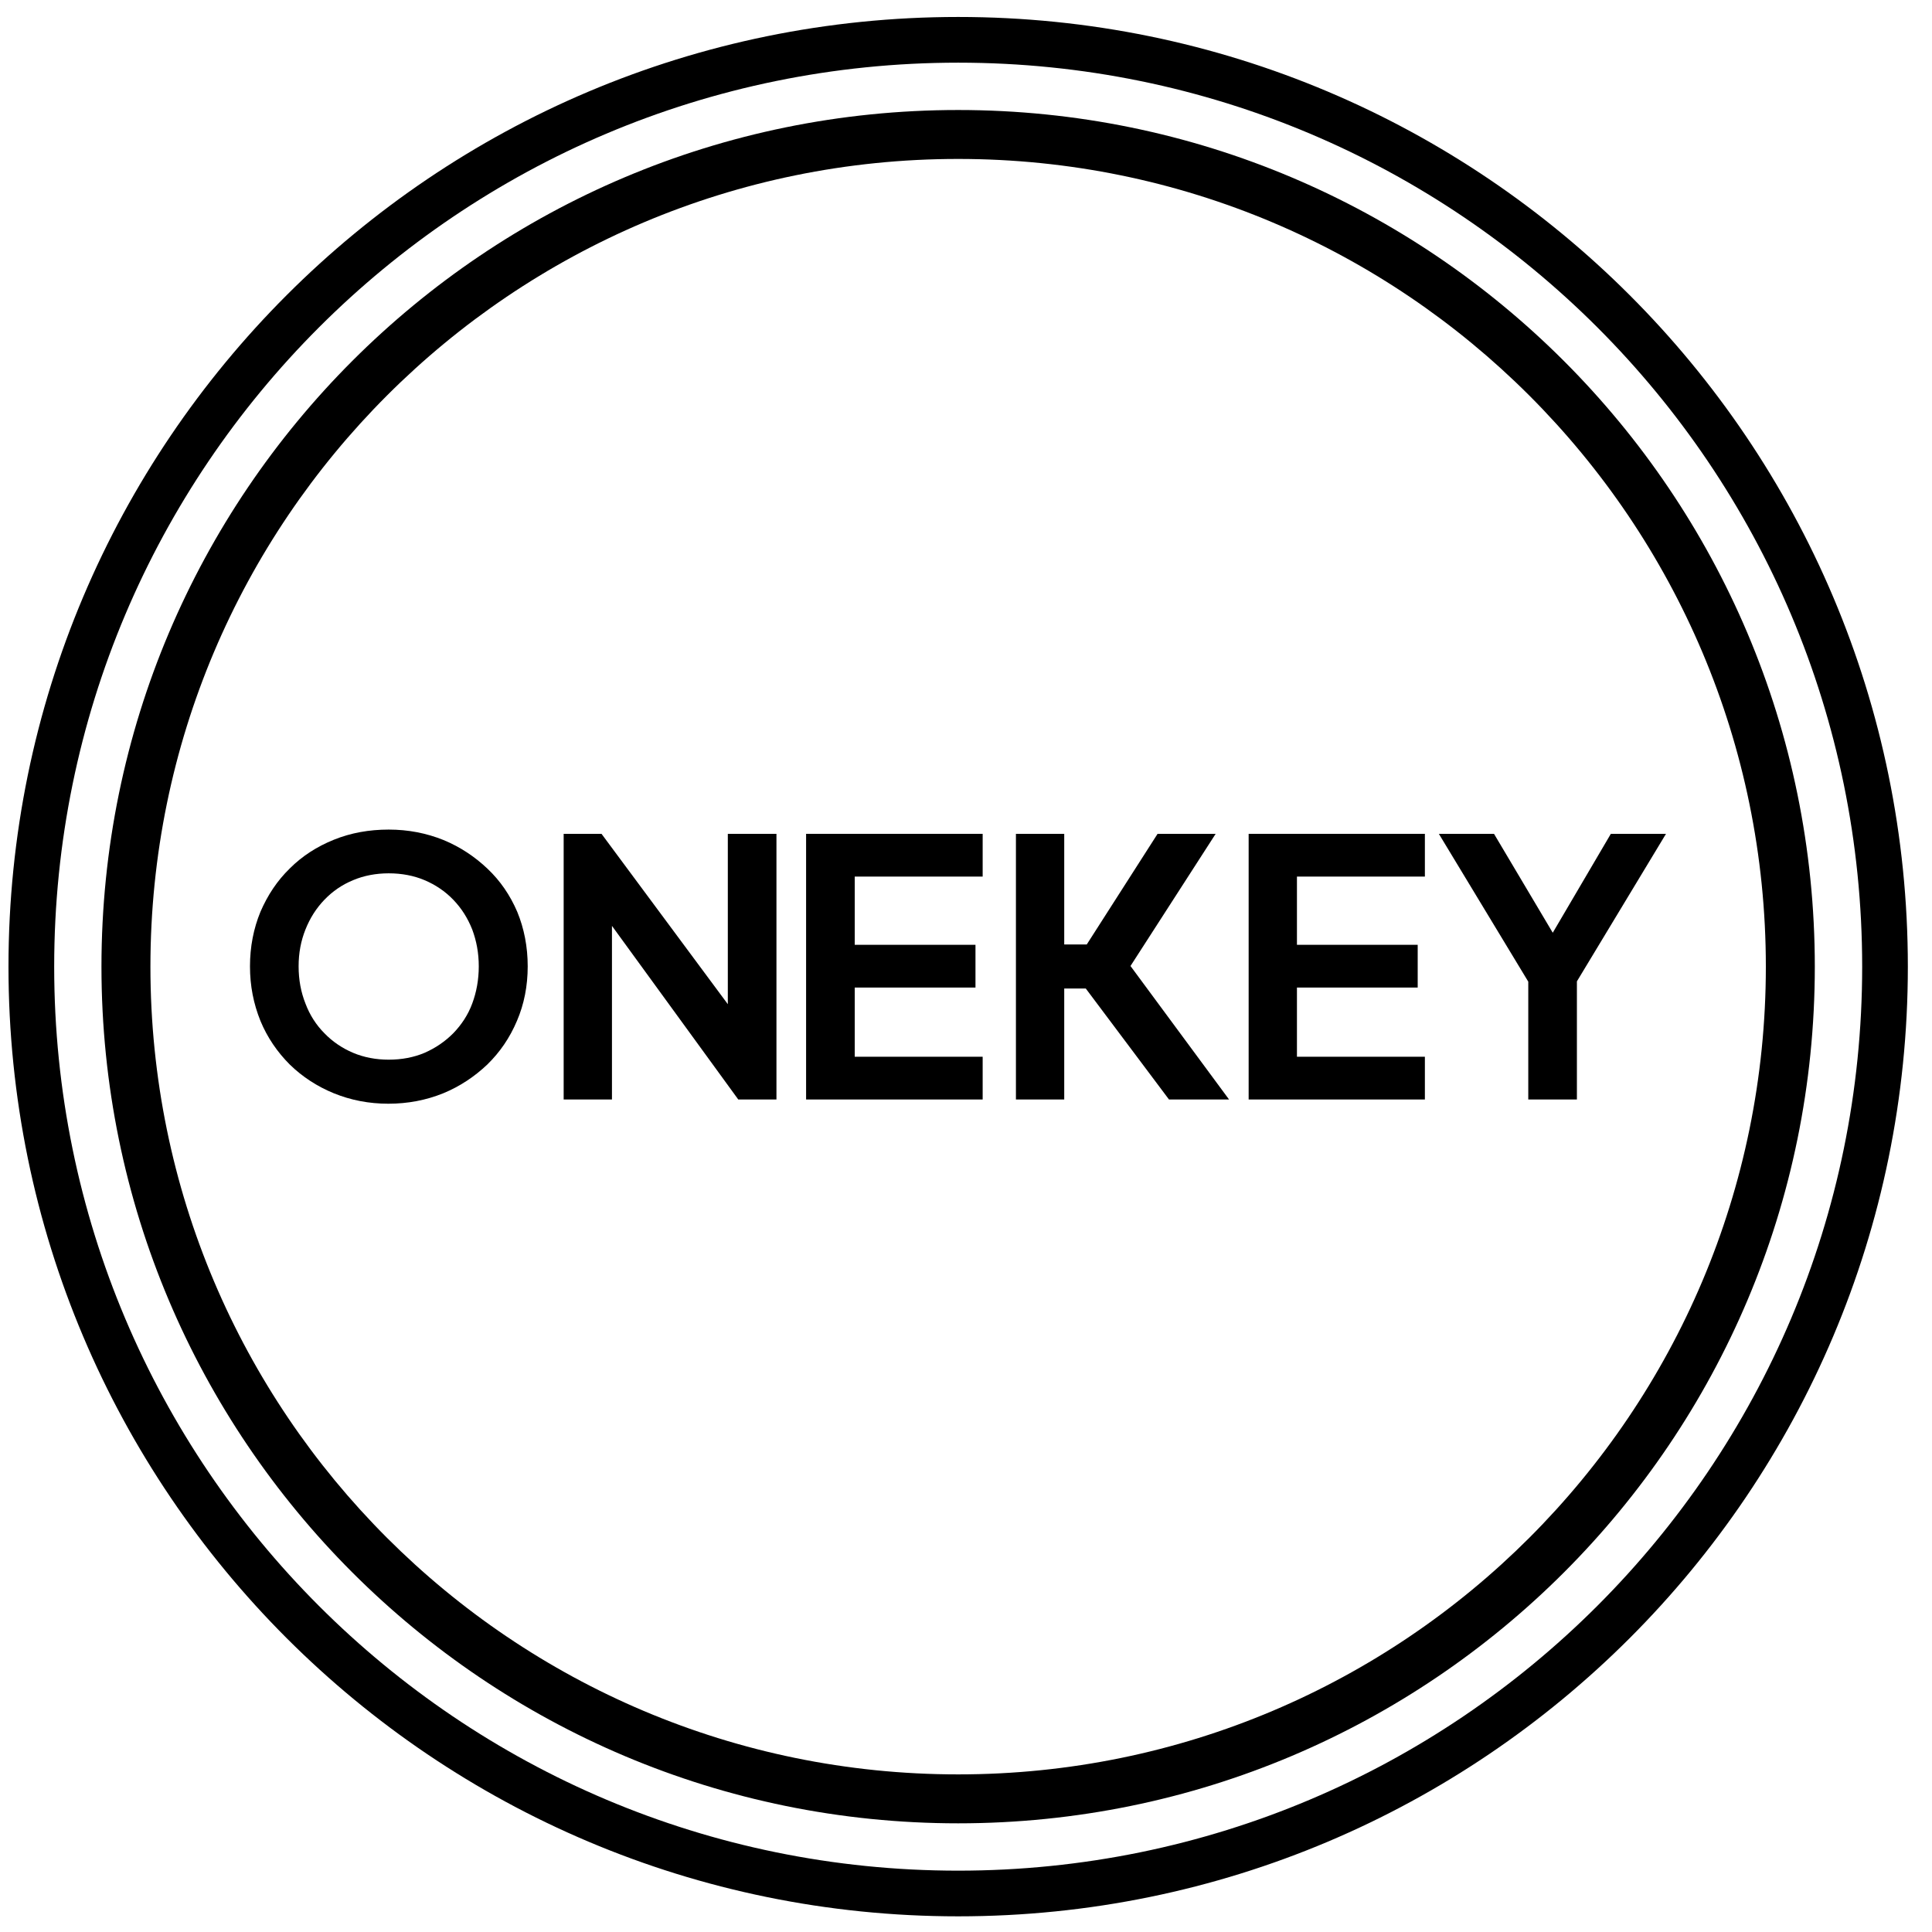 <svg width="100%" height="100%" viewBox="0 0 64 64" fill="none" xmlns="http://www.w3.org/2000/svg">
<path d="M31.74 3.644C16.064 3.644 3.361 16.346 3.361 32.022C3.361 47.698 16.064 60.4 31.74 60.4C47.415 60.4 60.118 47.698 60.118 32.022C60.118 16.346 47.405 3.644 31.74 3.644ZM31.74 58.779C16.961 58.779 4.983 46.8 4.983 32.022C4.983 17.244 16.961 5.265 31.74 5.265C46.518 5.265 58.496 17.244 58.496 32.022C58.496 46.8 46.518 58.779 31.74 58.779Z" fill="currentColor"></path>
<path d="M31.741 0.562C14.368 0.562 0.281 14.649 0.281 32.022C0.281 49.395 14.368 63.481 31.741 63.481C49.114 63.481 63.2 49.395 63.2 32.022C63.2 14.649 49.114 0.562 31.741 0.562ZM31.741 61.968C15.2 61.968 1.795 48.562 1.795 32.022C1.795 15.481 15.2 2.076 31.741 2.076C48.281 2.076 61.687 15.481 61.687 32.022C61.687 48.562 48.27 61.968 31.741 61.968Z" fill="currentColor"></path>
<path d="M24.11 33.265L19.926 27.622H18.672V36.422H20.272V30.671L24.456 36.422H25.721V27.622H24.11V33.265Z" fill="currentColor"></path>
<path d="M16.151 28.779C15.73 28.379 15.243 28.054 14.692 27.827C14.13 27.6 13.524 27.481 12.876 27.481C12.227 27.481 11.622 27.59 11.06 27.817C10.498 28.044 10.011 28.357 9.6 28.768C9.179 29.179 8.865 29.654 8.627 30.206C8.4 30.757 8.281 31.363 8.281 32.011C8.281 32.66 8.4 33.254 8.627 33.817C8.854 34.368 9.189 34.854 9.6 35.265C10.022 35.676 10.508 35.99 11.06 36.217C11.622 36.444 12.216 36.562 12.865 36.562C13.514 36.562 14.119 36.444 14.681 36.217C15.233 35.99 15.719 35.665 16.141 35.265C16.562 34.854 16.887 34.379 17.125 33.817C17.362 33.265 17.481 32.66 17.481 32.011C17.481 31.363 17.362 30.757 17.135 30.206C16.898 29.654 16.573 29.179 16.151 28.779ZM15.643 33.244C15.503 33.622 15.287 33.946 15.016 34.227C14.746 34.498 14.433 34.714 14.065 34.876C13.708 35.027 13.308 35.103 12.876 35.103C12.454 35.103 12.054 35.027 11.697 34.876C11.341 34.725 11.016 34.508 10.746 34.227C10.476 33.957 10.26 33.622 10.119 33.244C9.968 32.865 9.892 32.454 9.892 32.011C9.892 31.568 9.968 31.168 10.119 30.79C10.27 30.411 10.476 30.087 10.746 29.806C11.016 29.525 11.33 29.308 11.697 29.157C12.054 29.006 12.454 28.93 12.876 28.93C13.308 28.93 13.708 29.006 14.065 29.157C14.422 29.308 14.746 29.525 15.016 29.806C15.287 30.087 15.492 30.411 15.643 30.79C15.784 31.168 15.86 31.568 15.86 32.011C15.86 32.454 15.784 32.865 15.643 33.244Z" fill="currentColor"></path>
<path d="M40.27 27.622H38.346L36 31.287H35.254V27.622H33.654V36.422H35.254V32.746H35.968L38.724 36.422H40.714L37.449 32L40.27 27.622Z" fill="currentColor"></path>
<path d="M53.361 27.622L51.437 30.898L49.491 27.622H47.664L50.626 32.519V36.422H52.237V32.509L55.188 27.622H53.361Z" fill="currentColor"></path>
<path d="M41.363 36.422H47.201V35.006H42.963V32.714H46.963V31.298H42.963V29.038H47.201V27.622H41.363V36.422Z" fill="currentColor"></path>
<path d="M26.703 36.422H32.552V35.006H28.314V32.714H32.314V31.298H28.314V29.038H32.552V27.622H26.703V36.422Z" fill="currentColor"></path>
</svg>